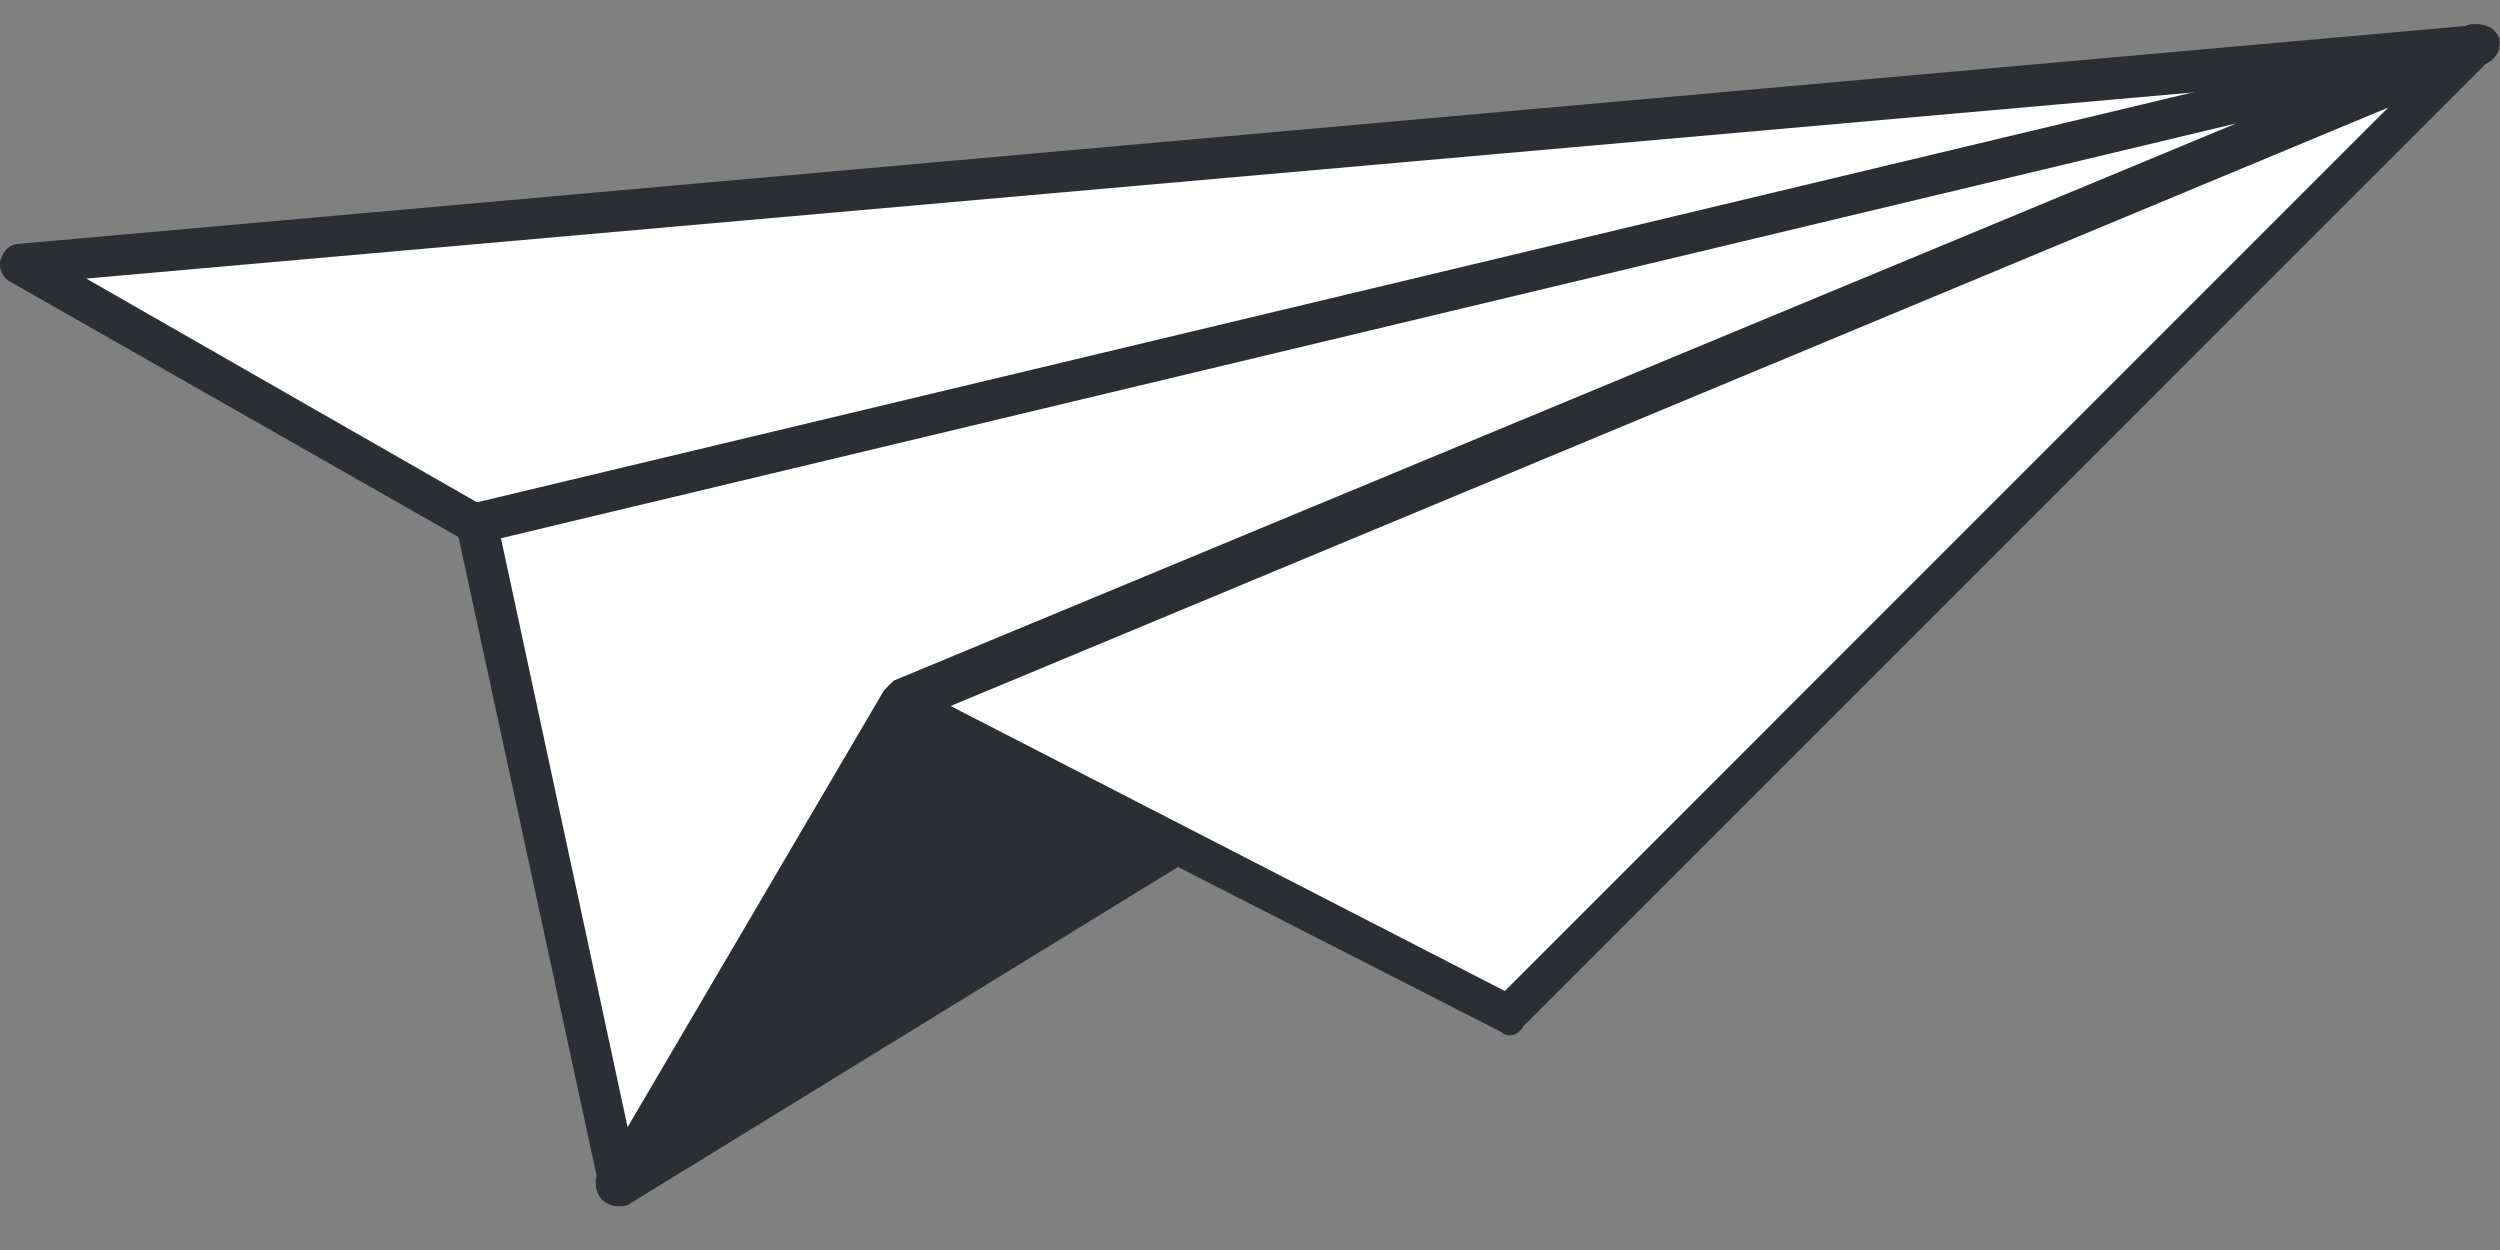 <svg width="52" height="26" fill="none" xmlns="http://www.w3.org/2000/svg"><rect width="100%" height="100%" fill="#808080" stroke="none"/><path d="M12.857 24.63L51.52.986 18.785 14.619 12.857 24.63z" fill="#2B2E33"/><path d="M12.858 25.091a.503.503 0 01-.33-.131c-.131-.132-.197-.396-.066-.593l5.928-10.011.198-.198L51.32.525a.531.531 0 01.593.197c.132.198.066.461-.198.593L13.12 25.025c-.066.066-.197.066-.263.066zm6.256-10.077l-4.873 8.299L46.25 3.752 19.114 15.014z" fill="#2B2E33"/><path d="M18.785 14.62l12.646 6.454L51.519.986 18.785 14.619z" fill="#fff"/><path d="M31.43 21.535c-.065 0-.13 0-.197-.066l-12.645-6.455a.444.444 0 01-.264-.395c0-.131.132-.329.264-.395L51.32.591c.198-.066.461 0 .527.197a.405.405 0 01-.066.461L31.694 21.337c-.066.132-.197.198-.263.198zm-11.657-6.85L31.3 20.613 49.675 2.237 19.773 14.685z" fill="#2B2E33"/><path d="M51.519.986L9.894 10.93.476 5.53 51.519.985z" fill="#fff"/><path d="M9.894 11.326c-.066 0-.132 0-.198-.066L.212 5.86C.08 5.794-.05 5.596.015 5.398.08 5.201.212 5.07.41 5.07L51.453.525c.198 0 .395.131.461.329s-.132.395-.33.461L10.027 11.326h-.132zM1.793 5.794L9.96 10.47l35.829-8.562L1.793 5.794z" fill="#2B2E33"/><path d="M9.894 10.93l2.963 13.7 5.928-10.01L51.519.985 9.894 10.93z" fill="#fff"/><path d="M12.858 25.026h-.066c-.198 0-.33-.132-.33-.33L9.5 10.997c-.066-.197.066-.461.329-.527L51.453.525a.448.448 0 01.527.263.448.448 0 01-.264.527L19.115 14.883l-5.862 9.88c-.066.197-.198.263-.395.263zM10.42 11.195l2.634 12.25 5.335-9.089.198-.198L46.513 2.567l-36.092 8.628z" fill="#2B2E33"/></svg>